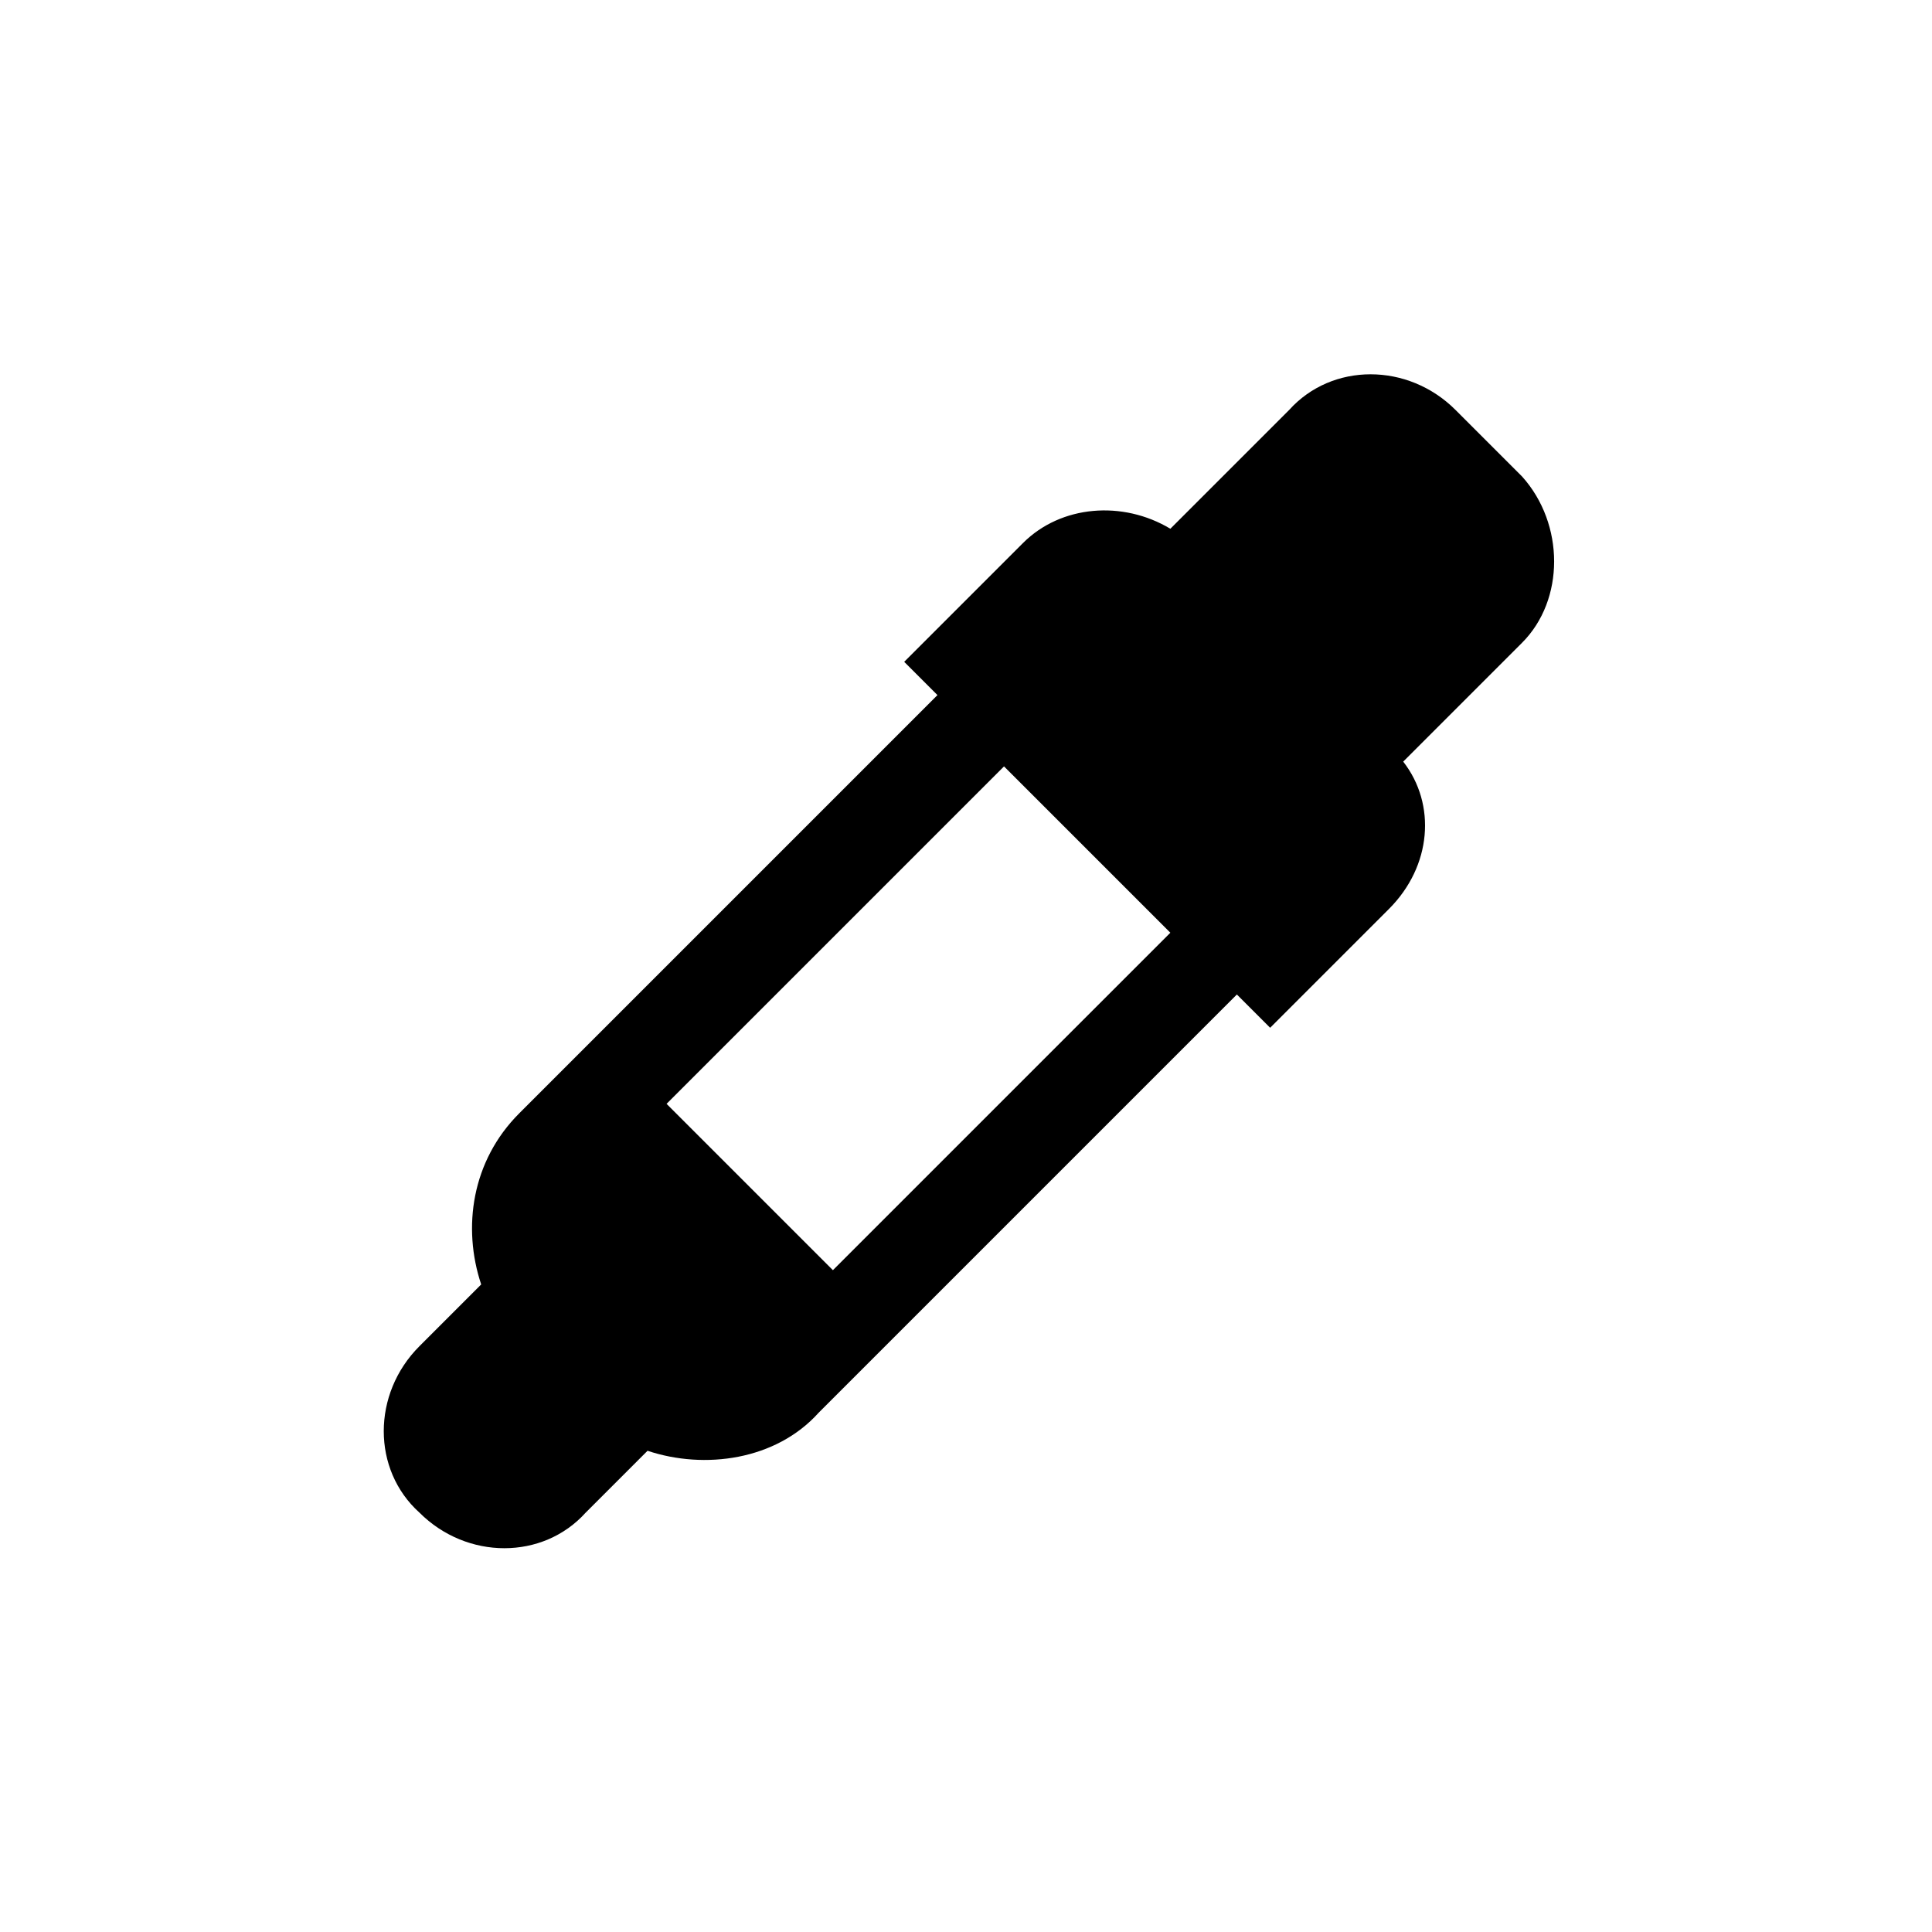 <?xml version="1.0" encoding="UTF-8"?>
<!-- Uploaded to: ICON Repo, www.svgrepo.com, Generator: ICON Repo Mixer Tools -->
<svg fill="#000000" width="800px" height="800px" version="1.1" viewBox="144 144 512 512" xmlns="http://www.w3.org/2000/svg">
 <path d="m547.36 270.27-17.633-17.633c-12.594-12.594-32.746-12.594-44.082 0l-31.488 31.488c-12.594-7.559-28.969-6.297-39.047 3.777l-31.488 31.488 8.816 8.816-110.84 110.84c-12.594 12.594-15.113 30.23-10.078 45.344l-16.375 16.375c-12.594 12.594-12.594 32.746 0 44.082 12.594 12.594 32.746 12.594 44.082 0l16.375-16.375c15.113 5.039 34.008 2.519 45.344-10.078l110.84-110.84 8.816 8.816 31.488-31.488c11.336-11.336 12.594-27.711 3.777-39.047l31.488-31.488c11.34-11.328 11.34-31.48 0.004-44.078zm-182.63 210.34-44.082-44.082 89.426-89.426 44.082 44.082z" fill-rule="evenodd"/>
</svg>
